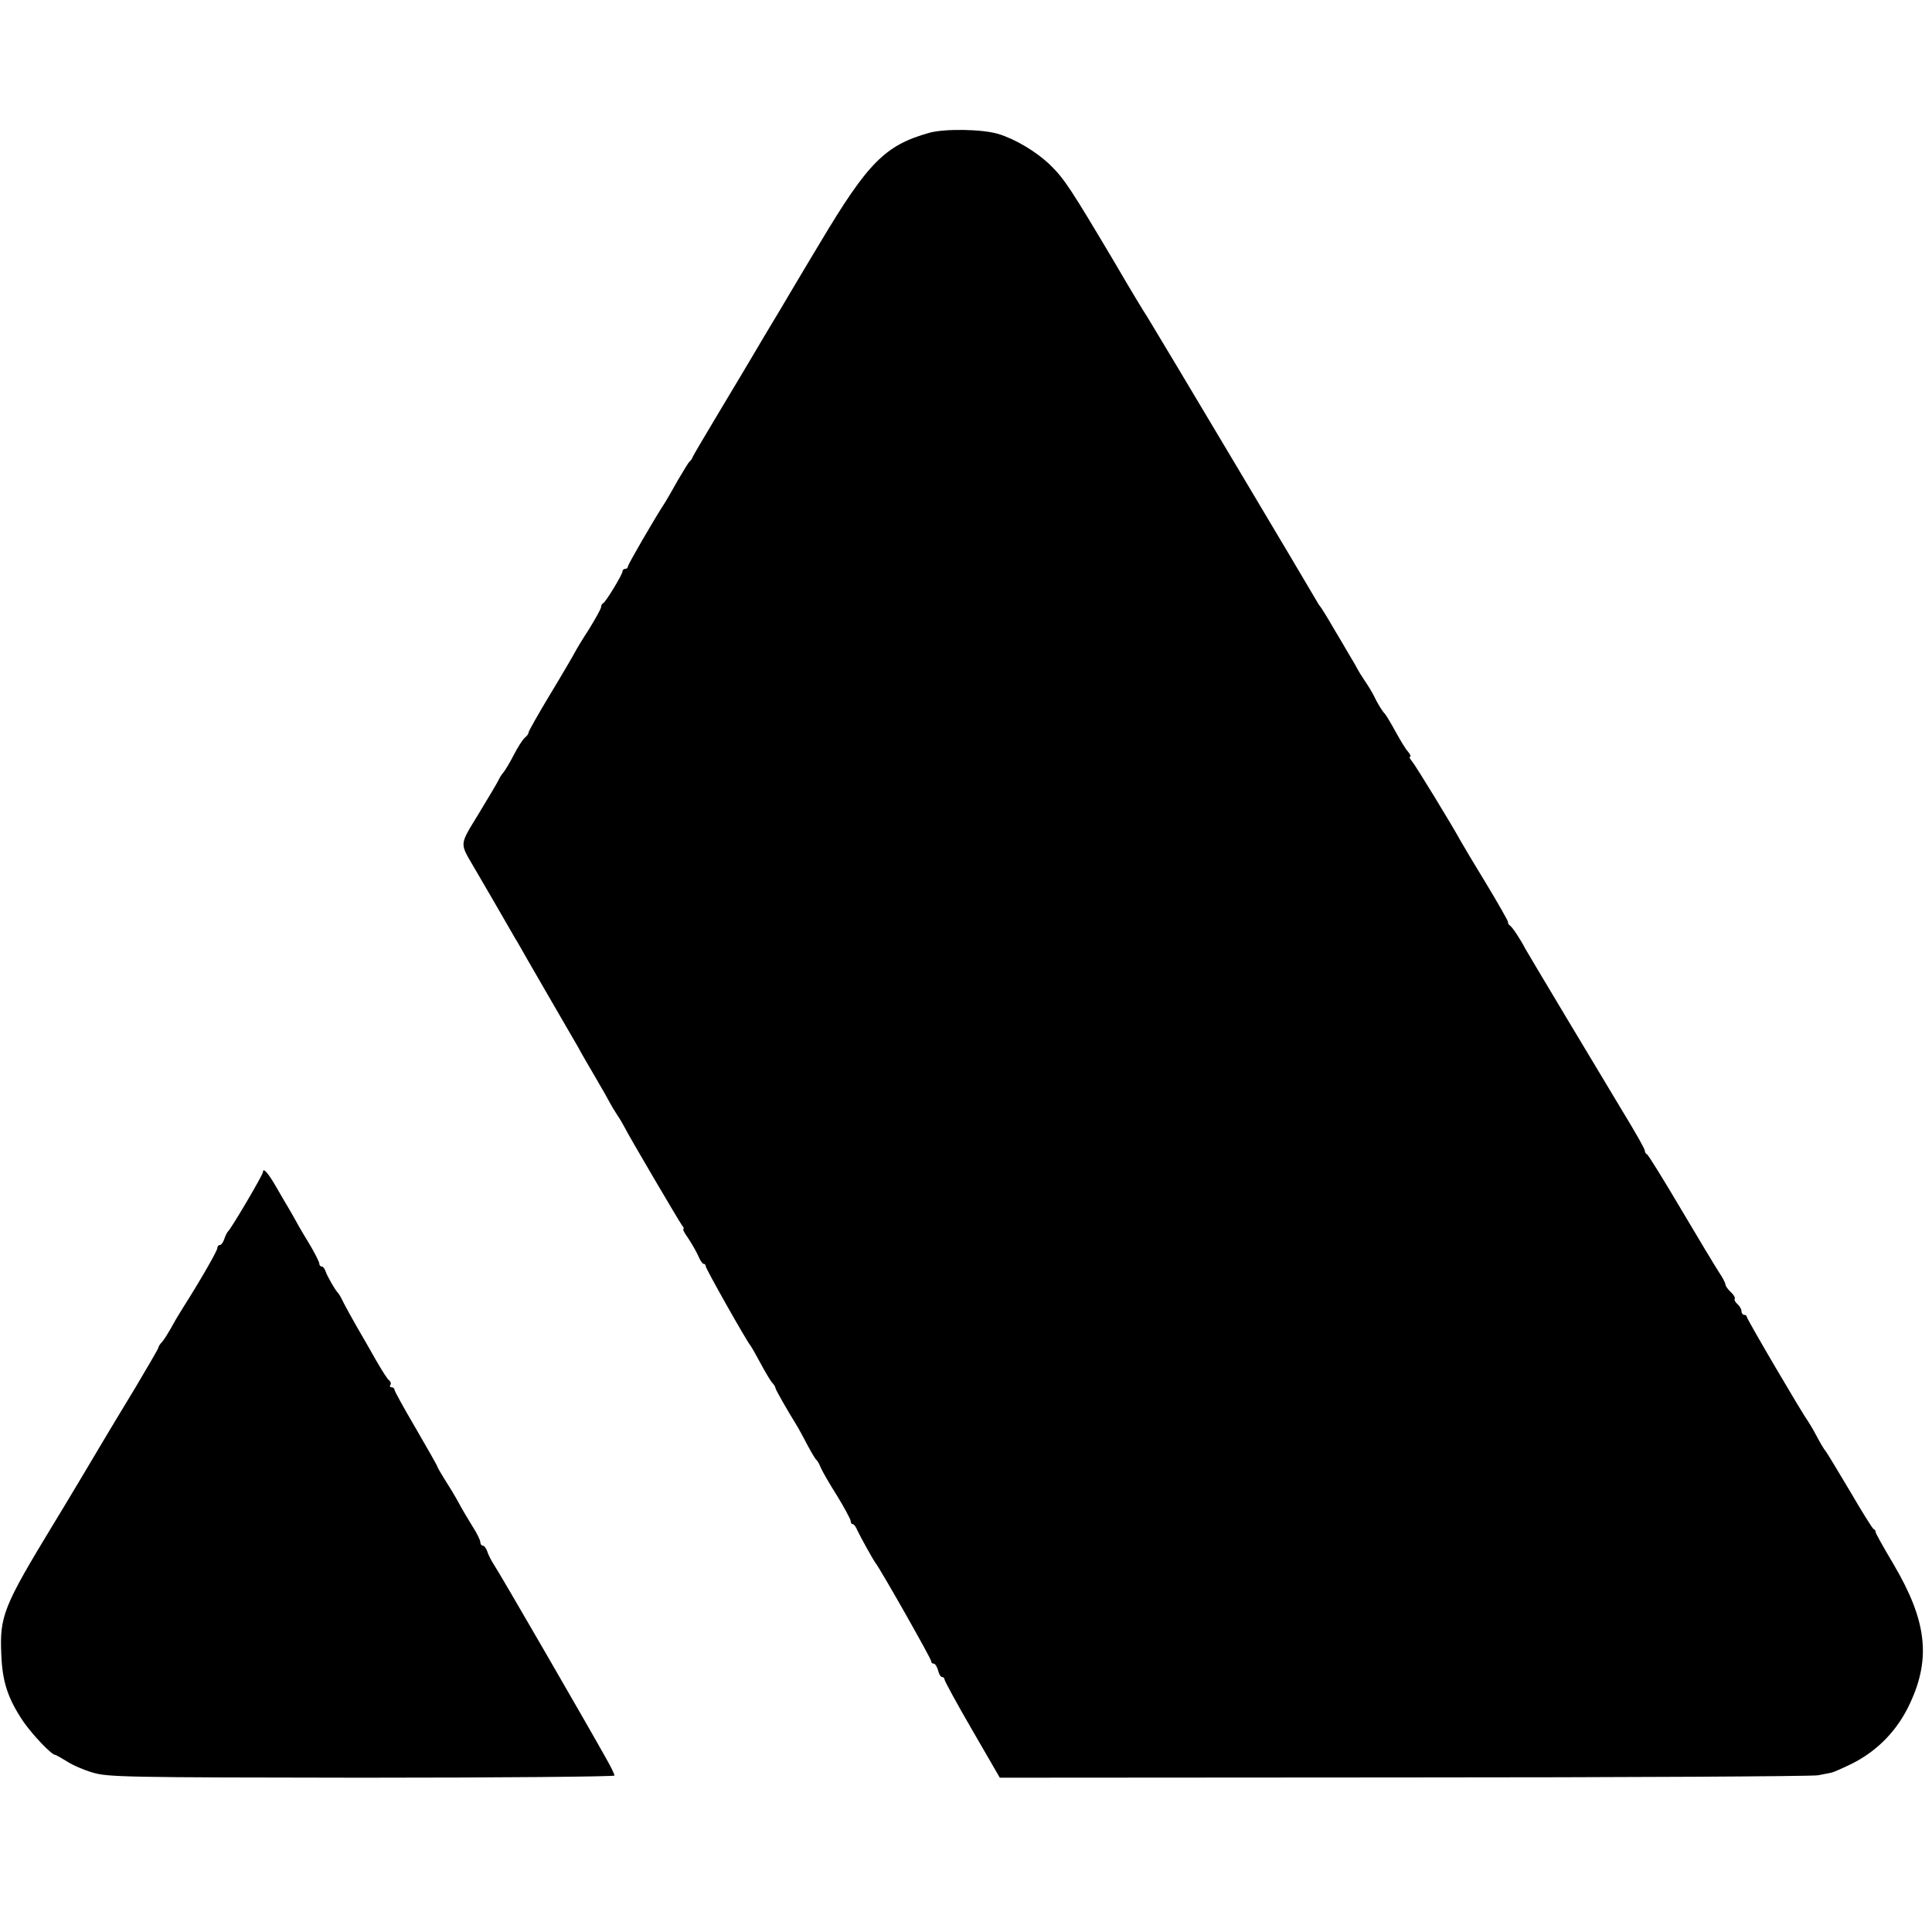 <?xml version="1.0" standalone="no"?>
<!DOCTYPE svg PUBLIC "-//W3C//DTD SVG 20010904//EN"
 "http://www.w3.org/TR/2001/REC-SVG-20010904/DTD/svg10.dtd">
<svg version="1.0" xmlns="http://www.w3.org/2000/svg"
 width="720pt" height="720pt" viewBox="0 0 720 720"
 preserveAspectRatio="xMidYMid meet">
<g transform="translate(0,720) scale(0.1,-0.1)"
fill="#000000" stroke="none">
<path d="M3463 6705 c-164 -46 -228 -110 -407 -410 -76 -126 -141 -237 -146
-245 -25 -41 -106 -177 -115 -193 -5 -9 -55 -92 -110 -184 -55 -92 -102 -171
-104 -177 -2 -6 -7 -13 -11 -16 -4 -3 -23 -34 -44 -70 -20 -36 -41 -72 -46
-80 -43 -66 -140 -234 -140 -241 0 -5 -4 -9 -10 -9 -5 0 -10 -4 -10 -9 0 -12
-63 -115 -72 -119 -5 -2 -8 -9 -8 -15 -1 -7 -21 -43 -45 -82 -25 -38 -48 -77
-52 -85 -4 -8 -44 -77 -90 -153 -46 -76 -83 -142 -83 -146 0 -5 -6 -14 -14
-20 -8 -7 -27 -36 -41 -64 -15 -29 -33 -59 -40 -67 -7 -8 -14 -20 -16 -25 -2
-6 -35 -61 -73 -124 -76 -125 -74 -109 -18 -206 16 -27 46 -79 67 -115 21 -36
46 -80 56 -97 11 -18 27 -48 38 -65 10 -18 60 -105 111 -193 51 -88 102 -176
113 -195 10 -19 40 -71 66 -115 26 -44 50 -87 54 -95 4 -8 16 -28 27 -45 11
-16 23 -37 27 -45 12 -26 205 -354 215 -367 6 -7 8 -13 5 -13 -4 0 4 -16 18
-35 13 -20 30 -49 37 -65 7 -17 16 -30 20 -30 5 0 8 -4 8 -9 0 -9 150 -275
167 -296 4 -5 21 -35 37 -65 16 -30 35 -62 42 -71 8 -8 14 -18 14 -22 0 -5 36
-69 85 -149 5 -9 21 -38 35 -65 14 -26 28 -50 32 -53 4 -3 12 -17 17 -30 6
-14 33 -61 61 -105 27 -44 49 -86 50 -92 0 -7 3 -13 8 -13 4 0 12 -10 17 -23
15 -31 59 -110 68 -122 19 -24 207 -356 207 -365 0 -6 4 -10 10 -10 5 0 12
-11 16 -25 3 -14 10 -25 15 -25 5 0 9 -4 9 -9 0 -5 46 -90 103 -188 l103 -178
1505 1 c827 0 1522 4 1544 8 22 4 45 9 51 10 6 1 40 16 75 33 96 48 171 125
217 225 79 169 62 309 -61 518 -37 62 -67 116 -67 120 0 5 -3 10 -8 12 -4 2
-43 64 -86 138 -44 74 -85 142 -91 150 -7 8 -23 35 -36 60 -13 25 -28 49 -32
55 -18 23 -227 379 -227 387 0 4 -4 8 -10 8 -5 0 -10 6 -10 14 0 7 -7 19 -15
26 -8 7 -13 16 -10 20 2 4 -4 15 -15 25 -11 10 -20 23 -20 29 0 5 -11 26 -24
45 -13 20 -77 126 -142 236 -65 110 -122 202 -126 203 -5 2 -8 8 -8 13 0 7
-31 62 -90 159 -79 131 -348 580 -356 595 -18 35 -48 80 -57 86 -5 3 -8 9 -7
13 0 4 -36 68 -82 144 -46 75 -88 146 -94 157 -35 64 -169 283 -182 298 -8 9
-11 17 -7 17 4 0 1 8 -7 18 -9 9 -30 44 -48 77 -18 33 -36 62 -39 65 -8 7 -29
41 -40 65 -5 11 -20 36 -33 55 -13 19 -27 42 -31 50 -4 8 -13 24 -20 35 -7 11
-34 59 -62 105 -27 47 -52 87 -55 90 -3 3 -10 14 -16 25 -16 29 -603 1014
-629 1055 -13 19 -67 109 -120 200 -164 276 -188 313 -241 365 -52 50 -129 96
-194 116 -60 18 -200 20 -257 4z"/>
<path d="M980 2832 c0 -10 -120 -214 -131 -222 -3 -3 -9 -15 -13 -27 -4 -13
-12 -23 -17 -23 -5 0 -9 -5 -9 -11 0 -11 -69 -130 -129 -224 -14 -22 -34 -56
-44 -75 -11 -19 -25 -42 -33 -51 -8 -8 -14 -18 -14 -22 0 -3 -39 -70 -86 -149
-48 -79 -96 -159 -108 -179 -18 -31 -169 -284 -197 -329 -187 -308 -201 -343
-194 -489 4 -100 25 -162 82 -247 35 -50 105 -124 119 -124 2 0 22 -11 43 -24
21 -14 65 -33 97 -42 55 -17 131 -18 1002 -19 518 0 942 4 942 8 0 5 -13 32
-29 60 -73 131 -405 705 -421 727 -9 14 -20 35 -24 48 -4 12 -12 22 -17 22 -5
0 -9 6 -9 13 0 7 -13 34 -30 60 -16 26 -40 66 -52 89 -13 24 -36 62 -51 85
-15 24 -27 45 -27 47 0 3 -36 66 -80 142 -44 75 -80 140 -80 145 0 5 -5 9 -11
9 -5 0 -8 4 -4 9 3 5 1 12 -4 16 -6 3 -28 38 -51 78 -22 39 -54 95 -70 122
-16 28 -37 66 -47 85 -9 19 -19 37 -22 40 -10 9 -42 64 -48 83 -3 9 -9 17 -14
17 -5 0 -9 5 -9 11 0 6 -19 44 -43 83 -24 39 -46 78 -50 86 -5 8 -13 24 -20
35 -7 11 -27 46 -45 77 -32 56 -52 79 -52 60z"/>
</g>
</svg>
